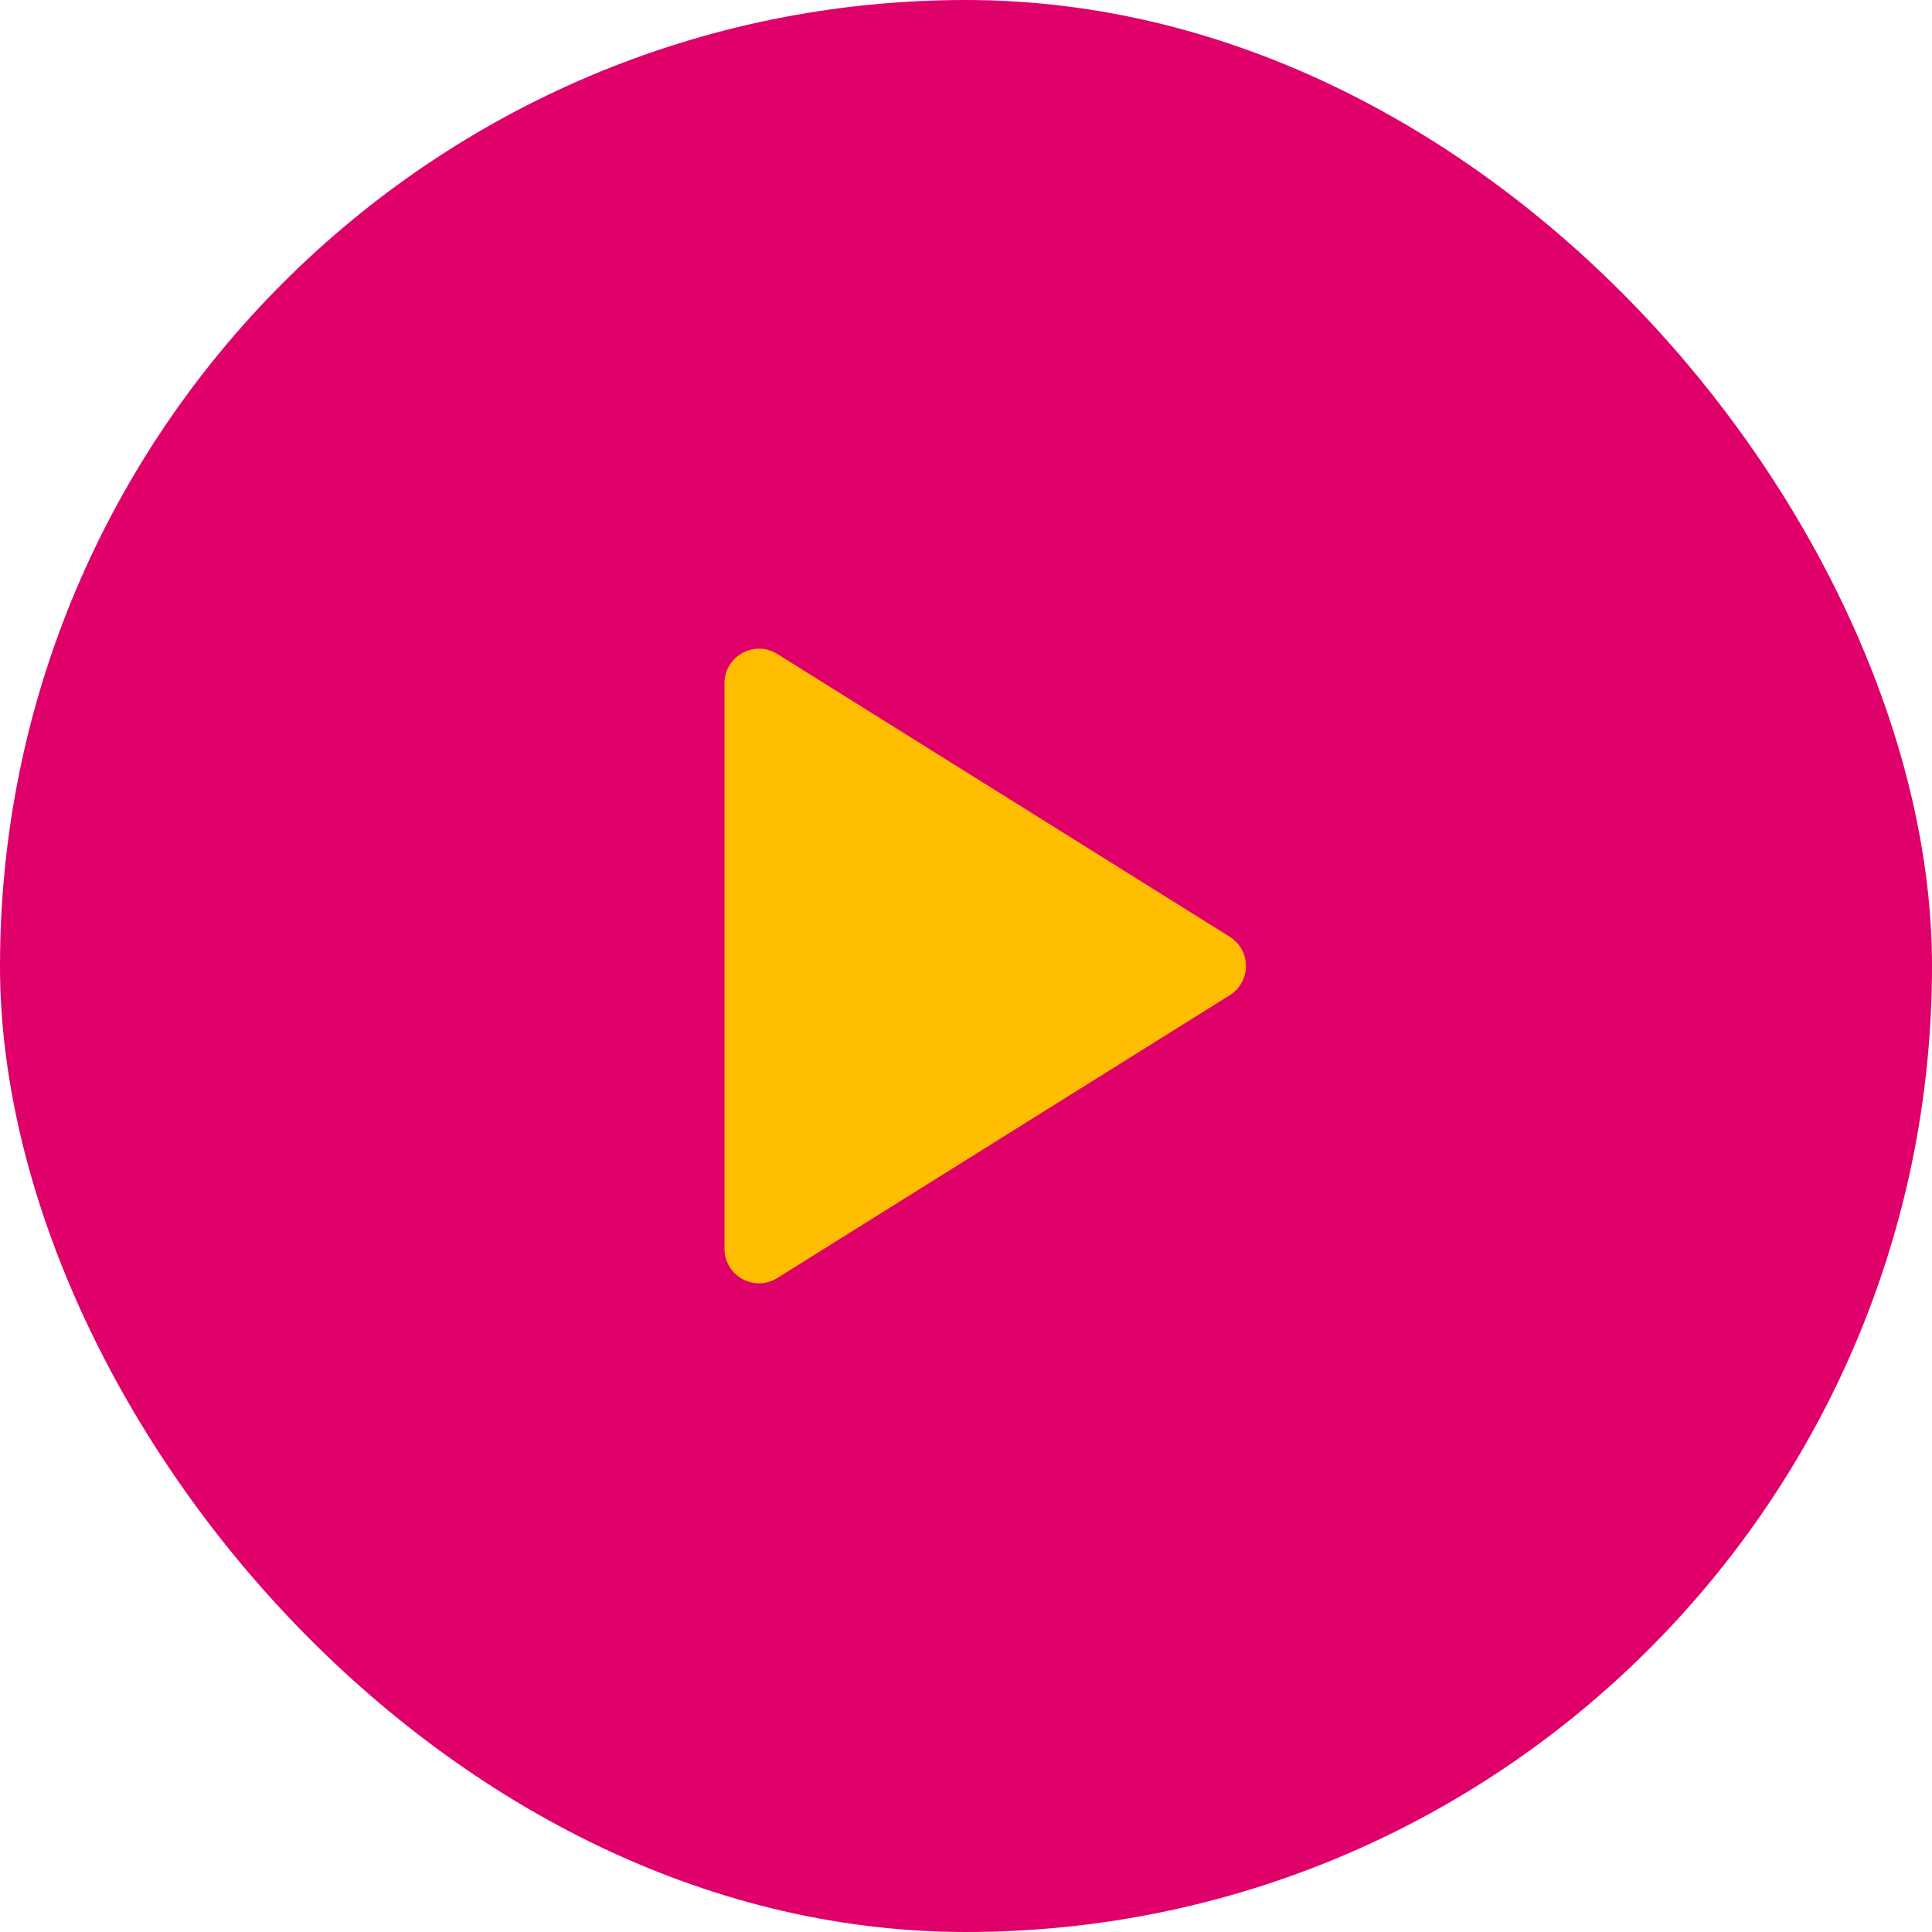 <svg width="56" height="56" viewBox="0 0 56 56" fill="none" xmlns="http://www.w3.org/2000/svg">
<rect width="56" height="56" rx="28" fill="#E0006A"/>
<path d="M21 19.804C21 19.019 21.864 18.54 22.53 18.956L35.643 27.152C36.27 27.544 36.27 28.456 35.643 28.848L22.53 37.044C21.864 37.46 21 36.981 21 36.196V19.804Z" fill="#FFBD00"/>
</svg>
